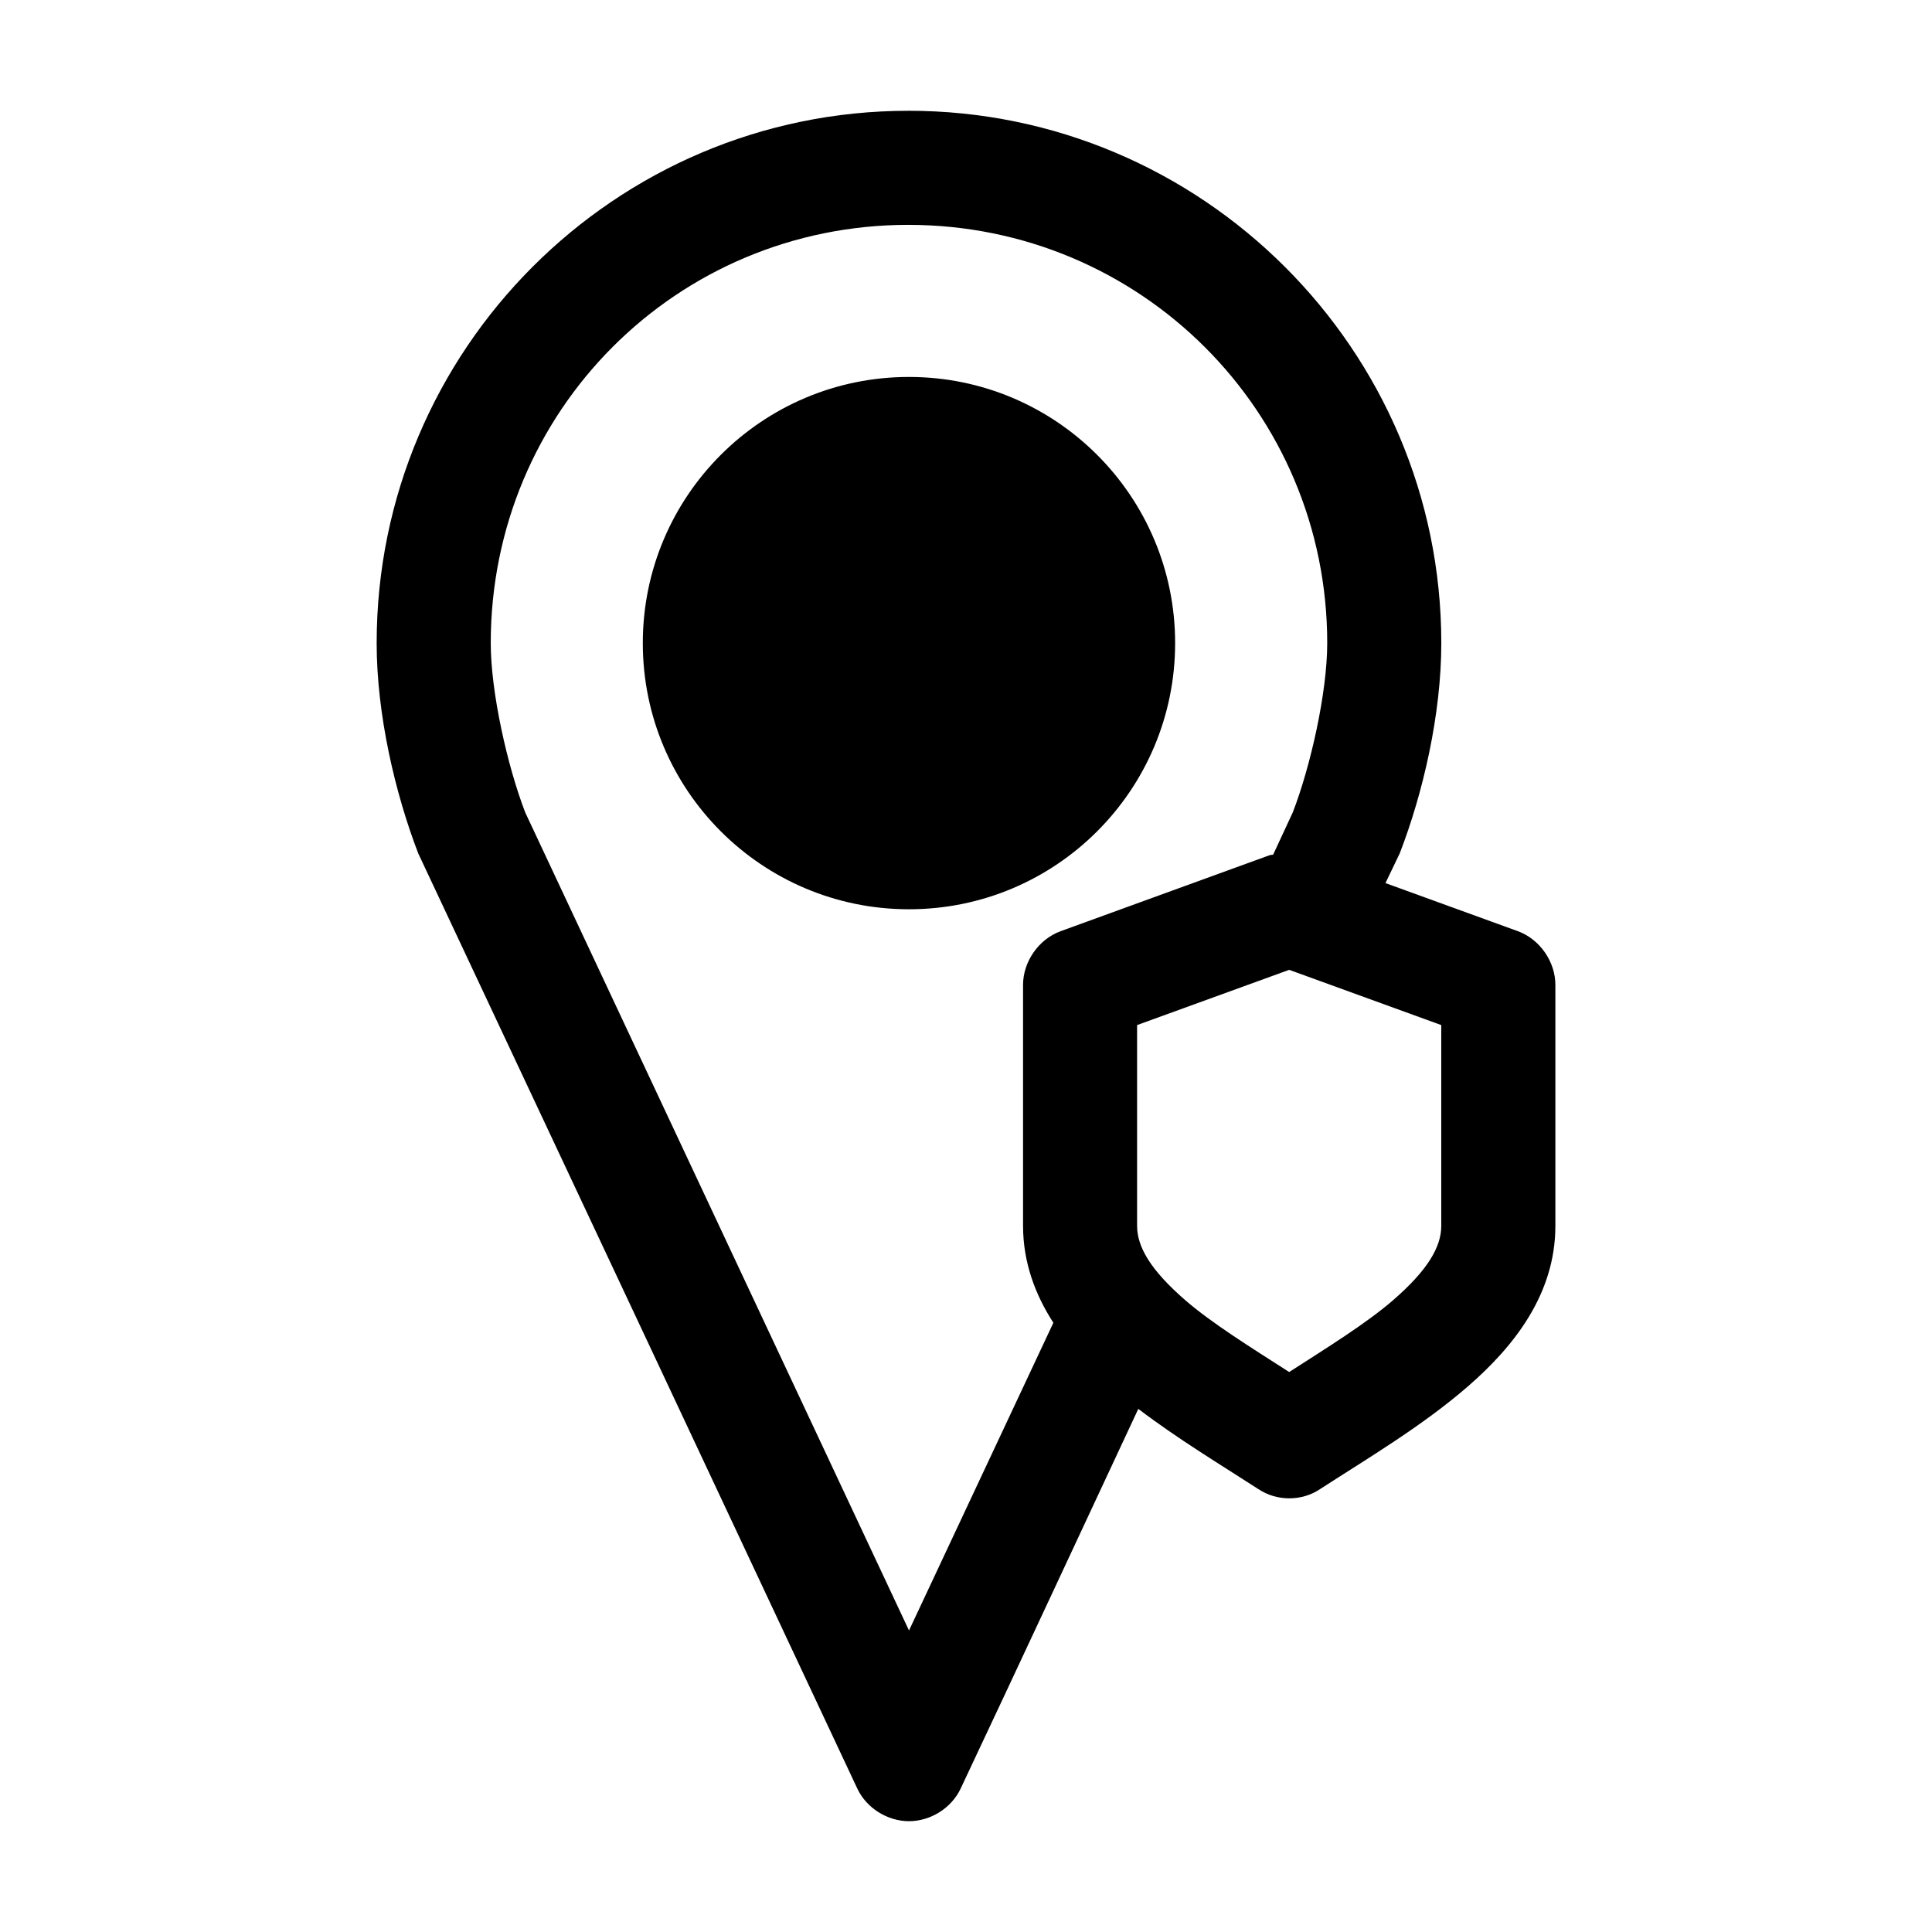 <?xml version="1.0" encoding="UTF-8"?>
<!-- The Best Svg Icon site in the world: iconSvg.co, Visit us! https://iconsvg.co -->
<svg fill="#000000" width="800px" height="800px" version="1.1" viewBox="144 144 512 512" xmlns="http://www.w3.org/2000/svg">
 <path d="m384.73 173.36c-77.723 0-140.91 63.277-140.91 141.07 0 18.934 4.902 39.832 11.02 55.734 38.785 82.5 77.582 165.22 116.35 247.81 2.418 5.18 7.984 8.66 13.699 8.66 5.715 0 11.277-3.481 13.699-8.66 15.793-33.484 31.387-67.055 47.074-100.61 10.324 7.867 21.594 14.656 31.805 21.254 4.945 3.301 11.586 3.242 16.375 0 12.707-8.215 27.086-16.719 39.203-27.238 12.117-10.516 23.145-24.395 23.145-42.508v-63.762c0.055-6.191-4.106-12.199-9.918-14.328l-35.109-12.754c1.238-2.633 2.535-5.246 3.777-7.871 6.164-15.941 11.02-36.812 11.02-55.734 0-77.836-63.504-141.07-141.22-141.07zm0 30.23c61.414 0 111 49.363 111 110.84 0 13.086-4.414 32.668-9.133 44.871l-5.195 11.18c-0.316 0.09-0.652 0.051-0.945 0.156l-55.418 20.152c-5.812 2.129-9.973 8.137-9.918 14.328v63.762c0 9.688 3.242 18.266 8.031 25.664l-38.258 81.555-101.71-216.8c-4.707-12.23-9.133-31.812-9.133-44.871 0-61.52 49.266-110.84 110.68-110.84zm0.156 40.305c-38.953 0-70.535 31.578-70.535 70.535 0 38.953 31.578 70.535 70.535 70.535 38.953 0 70.535-31.578 70.535-70.535 0-38.953-31.578-70.535-70.535-70.535zm100.76 157.12 40.305 14.641v53.215c0 5.617-3.652 11.781-12.754 19.68-7.016 6.09-17.461 12.57-27.551 19.051-10.09-6.481-20.539-12.961-27.551-19.051-9.098-7.898-12.754-14.062-12.754-19.68v-53.215z"/>
</svg>